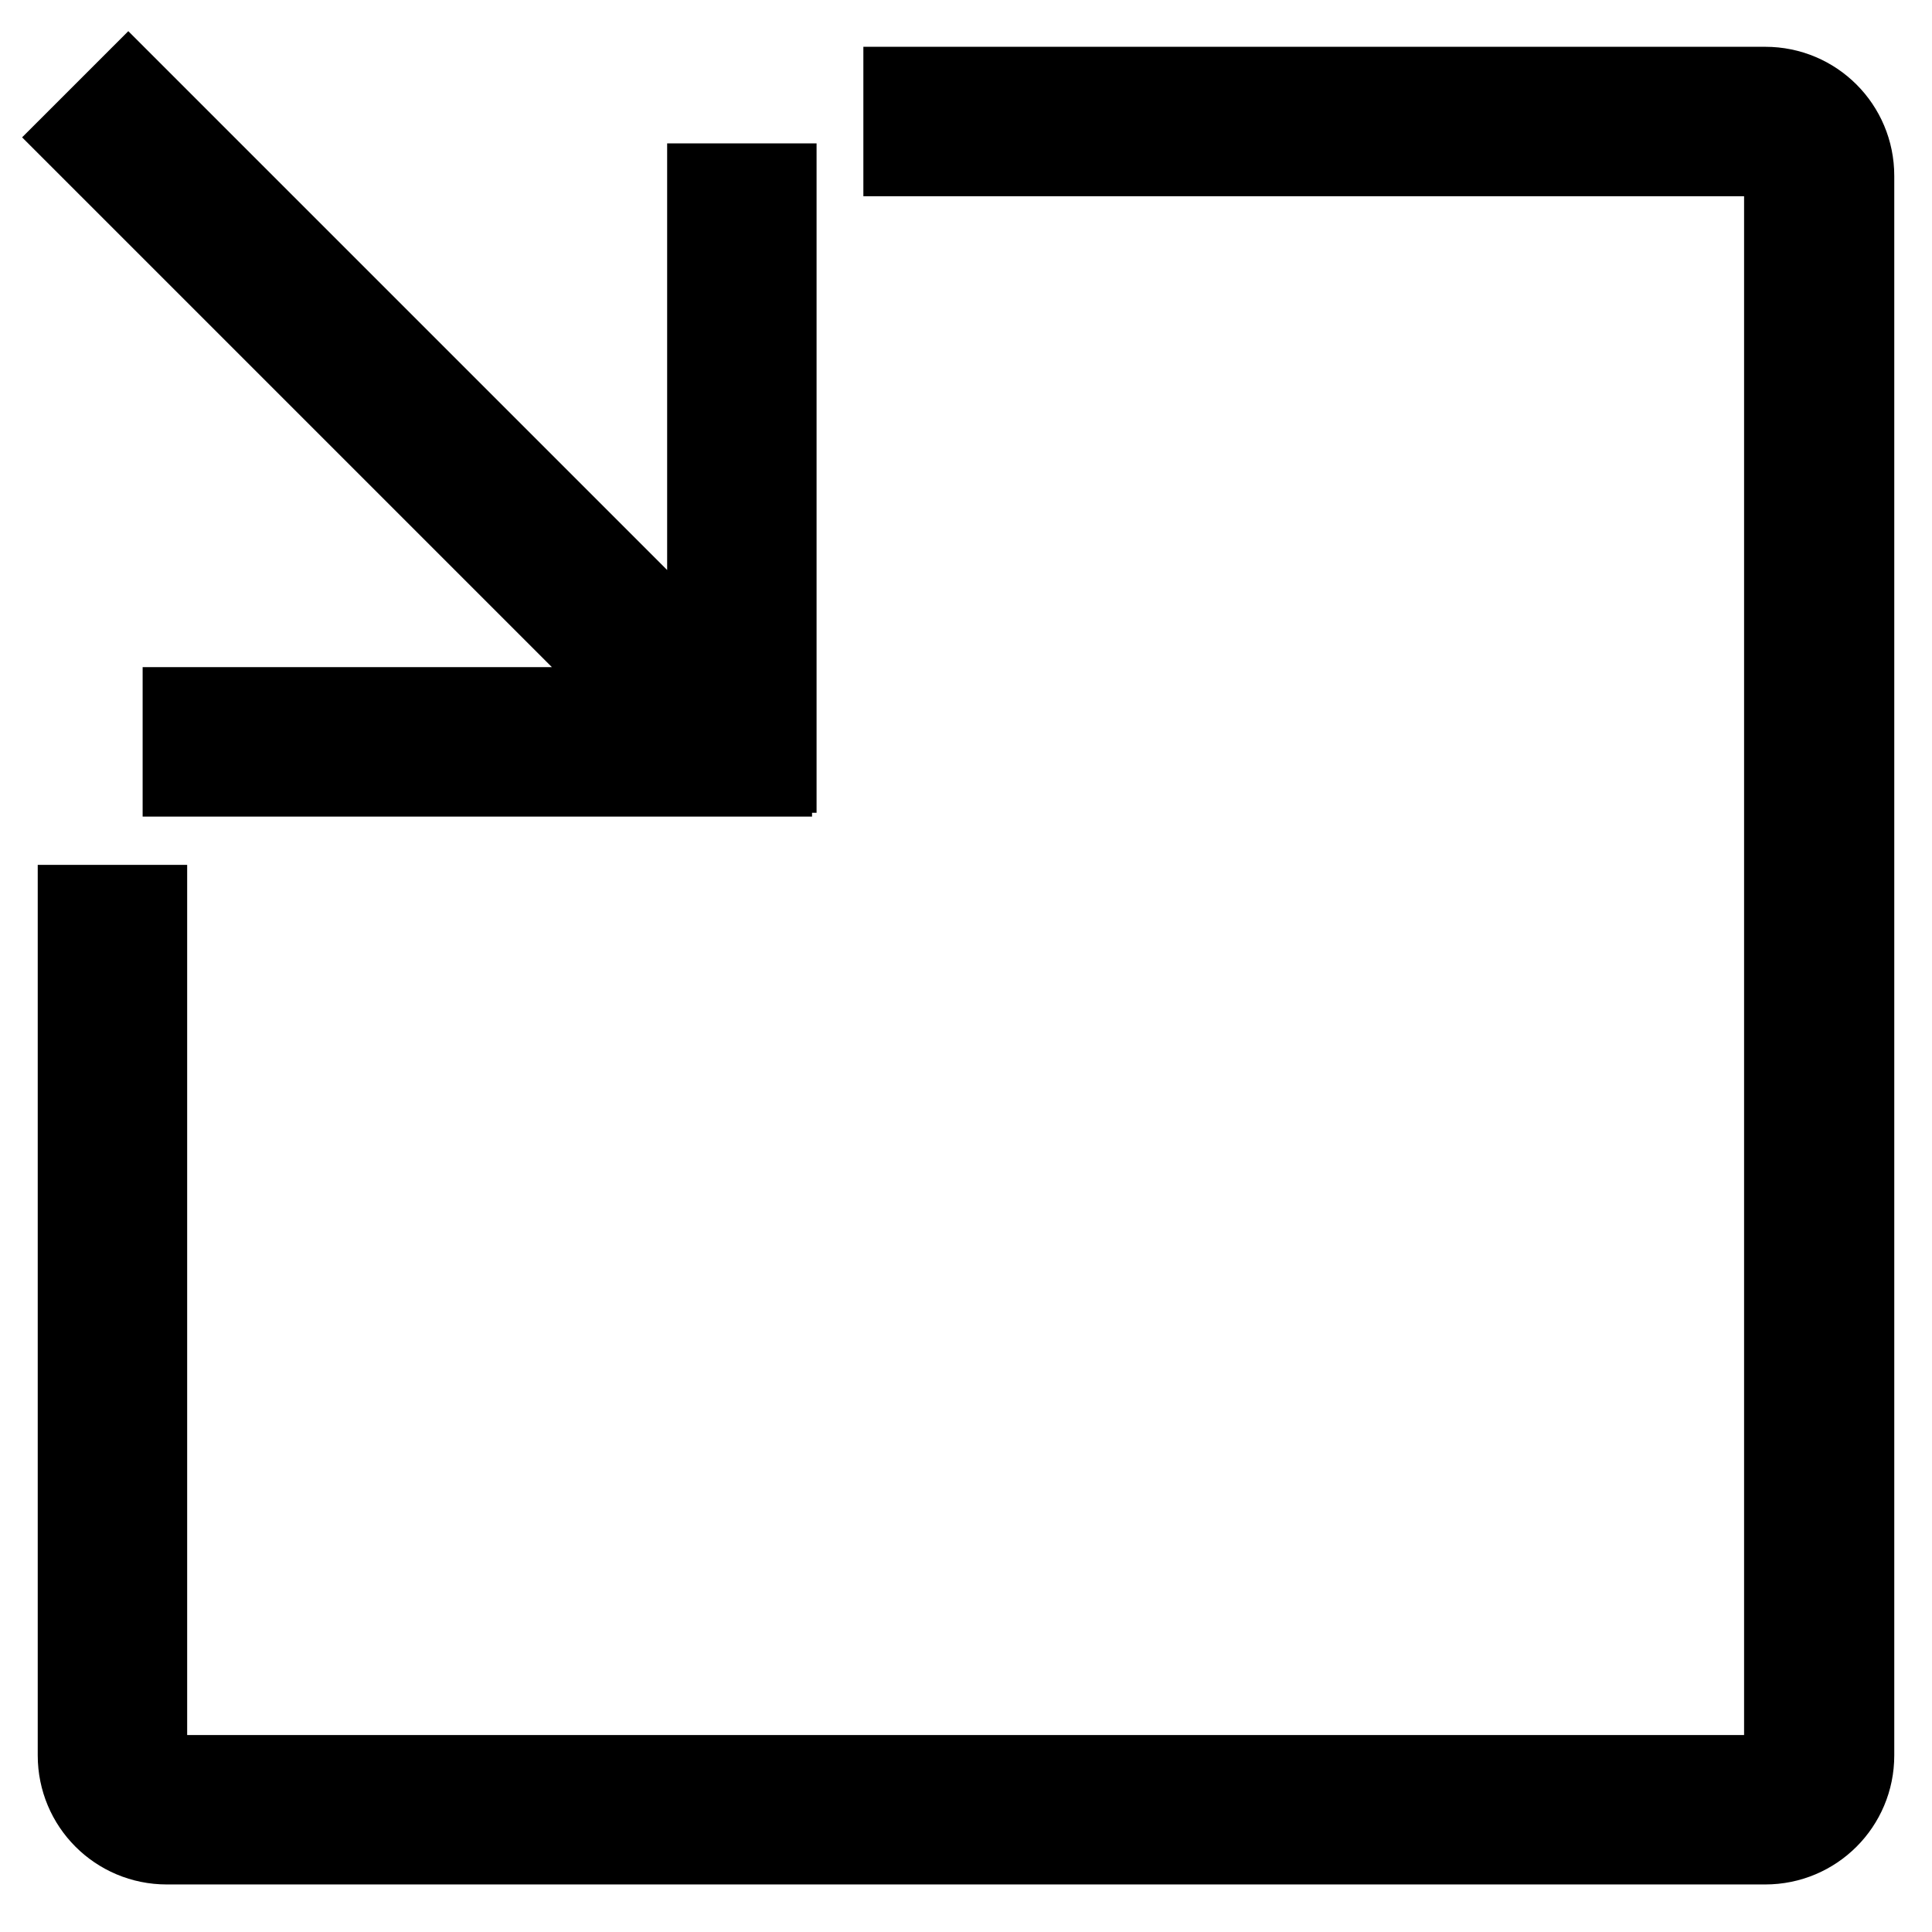 <?xml version="1.0" encoding="utf-8"?>
<!-- Svg Vector Icons : http://www.onlinewebfonts.com/icon -->
<!DOCTYPE svg PUBLIC "-//W3C//DTD SVG 1.1//EN" "http://www.w3.org/Graphics/SVG/1.1/DTD/svg11.dtd">
<svg version="1.1" xmlns="http://www.w3.org/2000/svg" xmlns:xlink="http://www.w3.org/1999/xlink" x="0px" y="0px" viewBox="0 0 256 256" enable-background="new 0 0 256 256" xml:space="preserve">
<g> <path stroke-width="10" fill-opacity="0" stroke="#000000"  d="M19.8,119.6v113c0,1.3,1,2.3,2.3,2.3h211.7c1.3,0,2.3-1,2.3-2.3V23.3c0-1.3-1-2.3-2.3-2.3H119.4v-9.8h114.5 c6.7,0,12.1,5.4,12.1,12.1v209.3c0,6.7-5.4,12.1-12.1,12.1H22.1c-6.7,0-12.1-5.4-12.1-12.1v-113H19.8z M102.6,102.7v0.5H23.9v-9.8 h61.3L10,18.2l7-7l76.4,76.4V24h9.8v78.7H102.6z"/></g>
</svg>